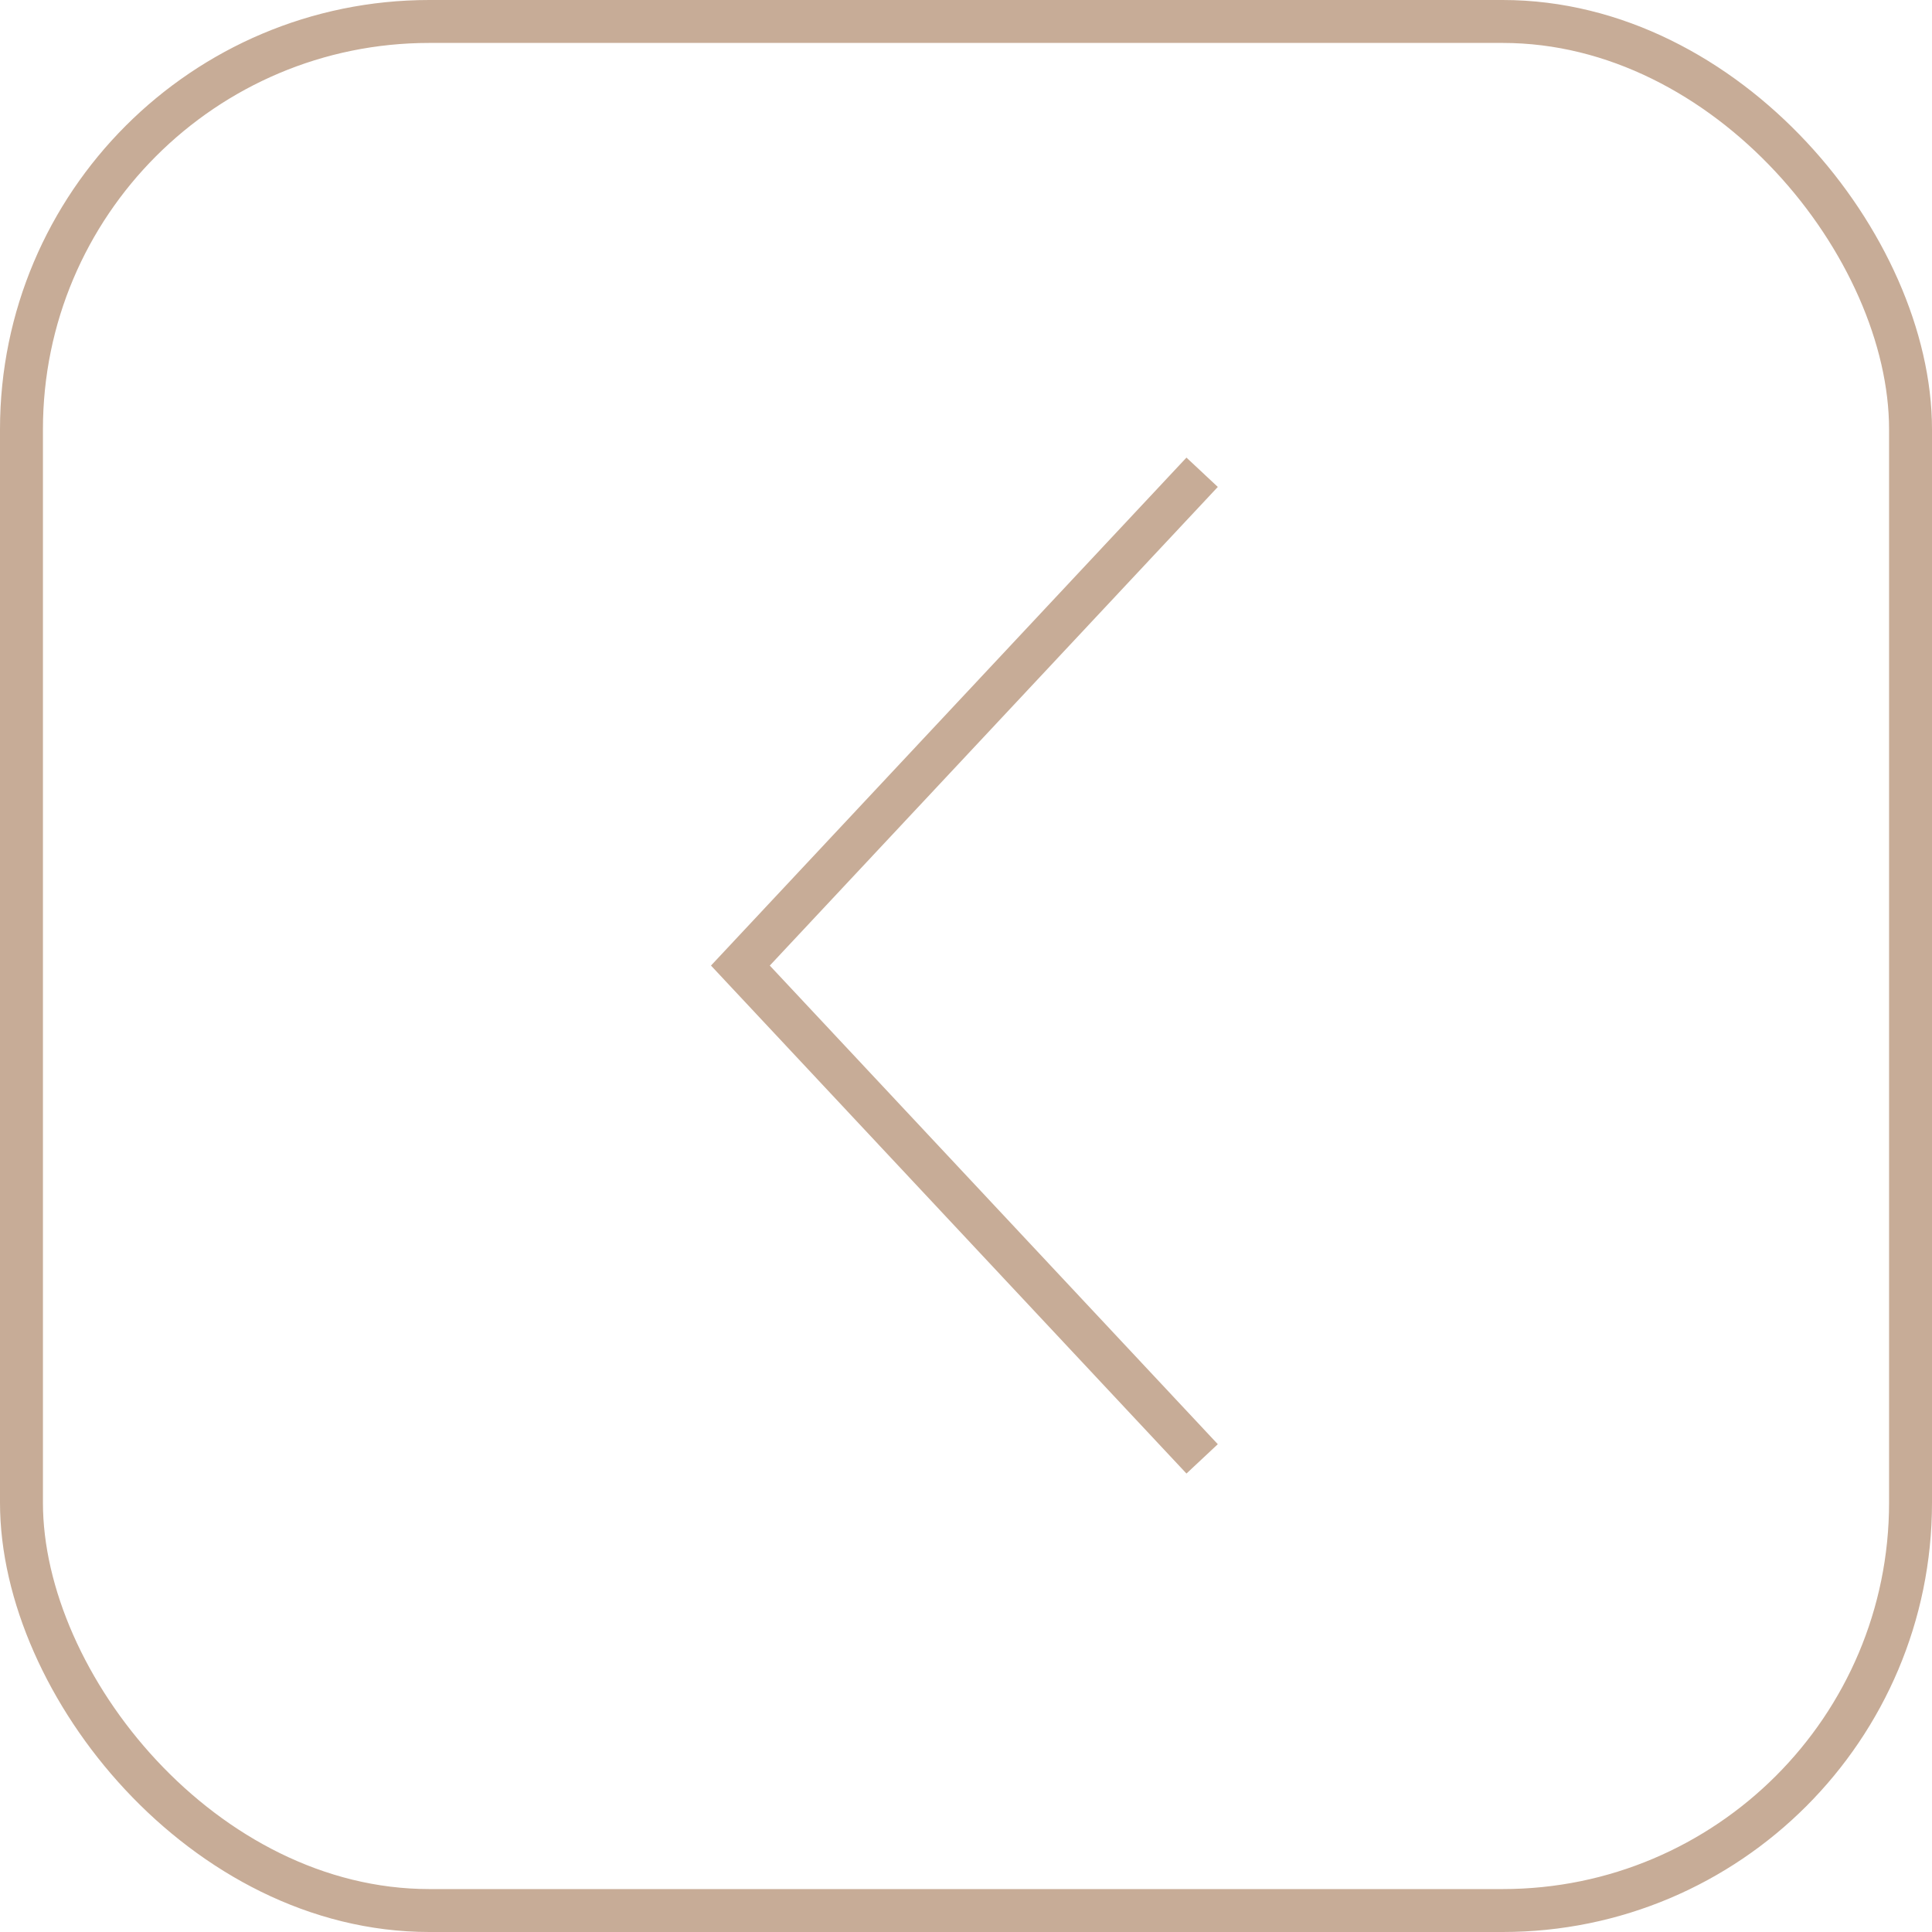 <?xml version="1.0" encoding="UTF-8"?> <svg xmlns="http://www.w3.org/2000/svg" width="45" height="45" viewBox="0 0 45 45" fill="none"><path d="M28 11L17.245 22.49L28 33.98" stroke="#C7AC97"></path><rect x="0.5" y="0.5" width="44" height="44" rx="9.5" stroke="#C7AC97"></rect></svg> 